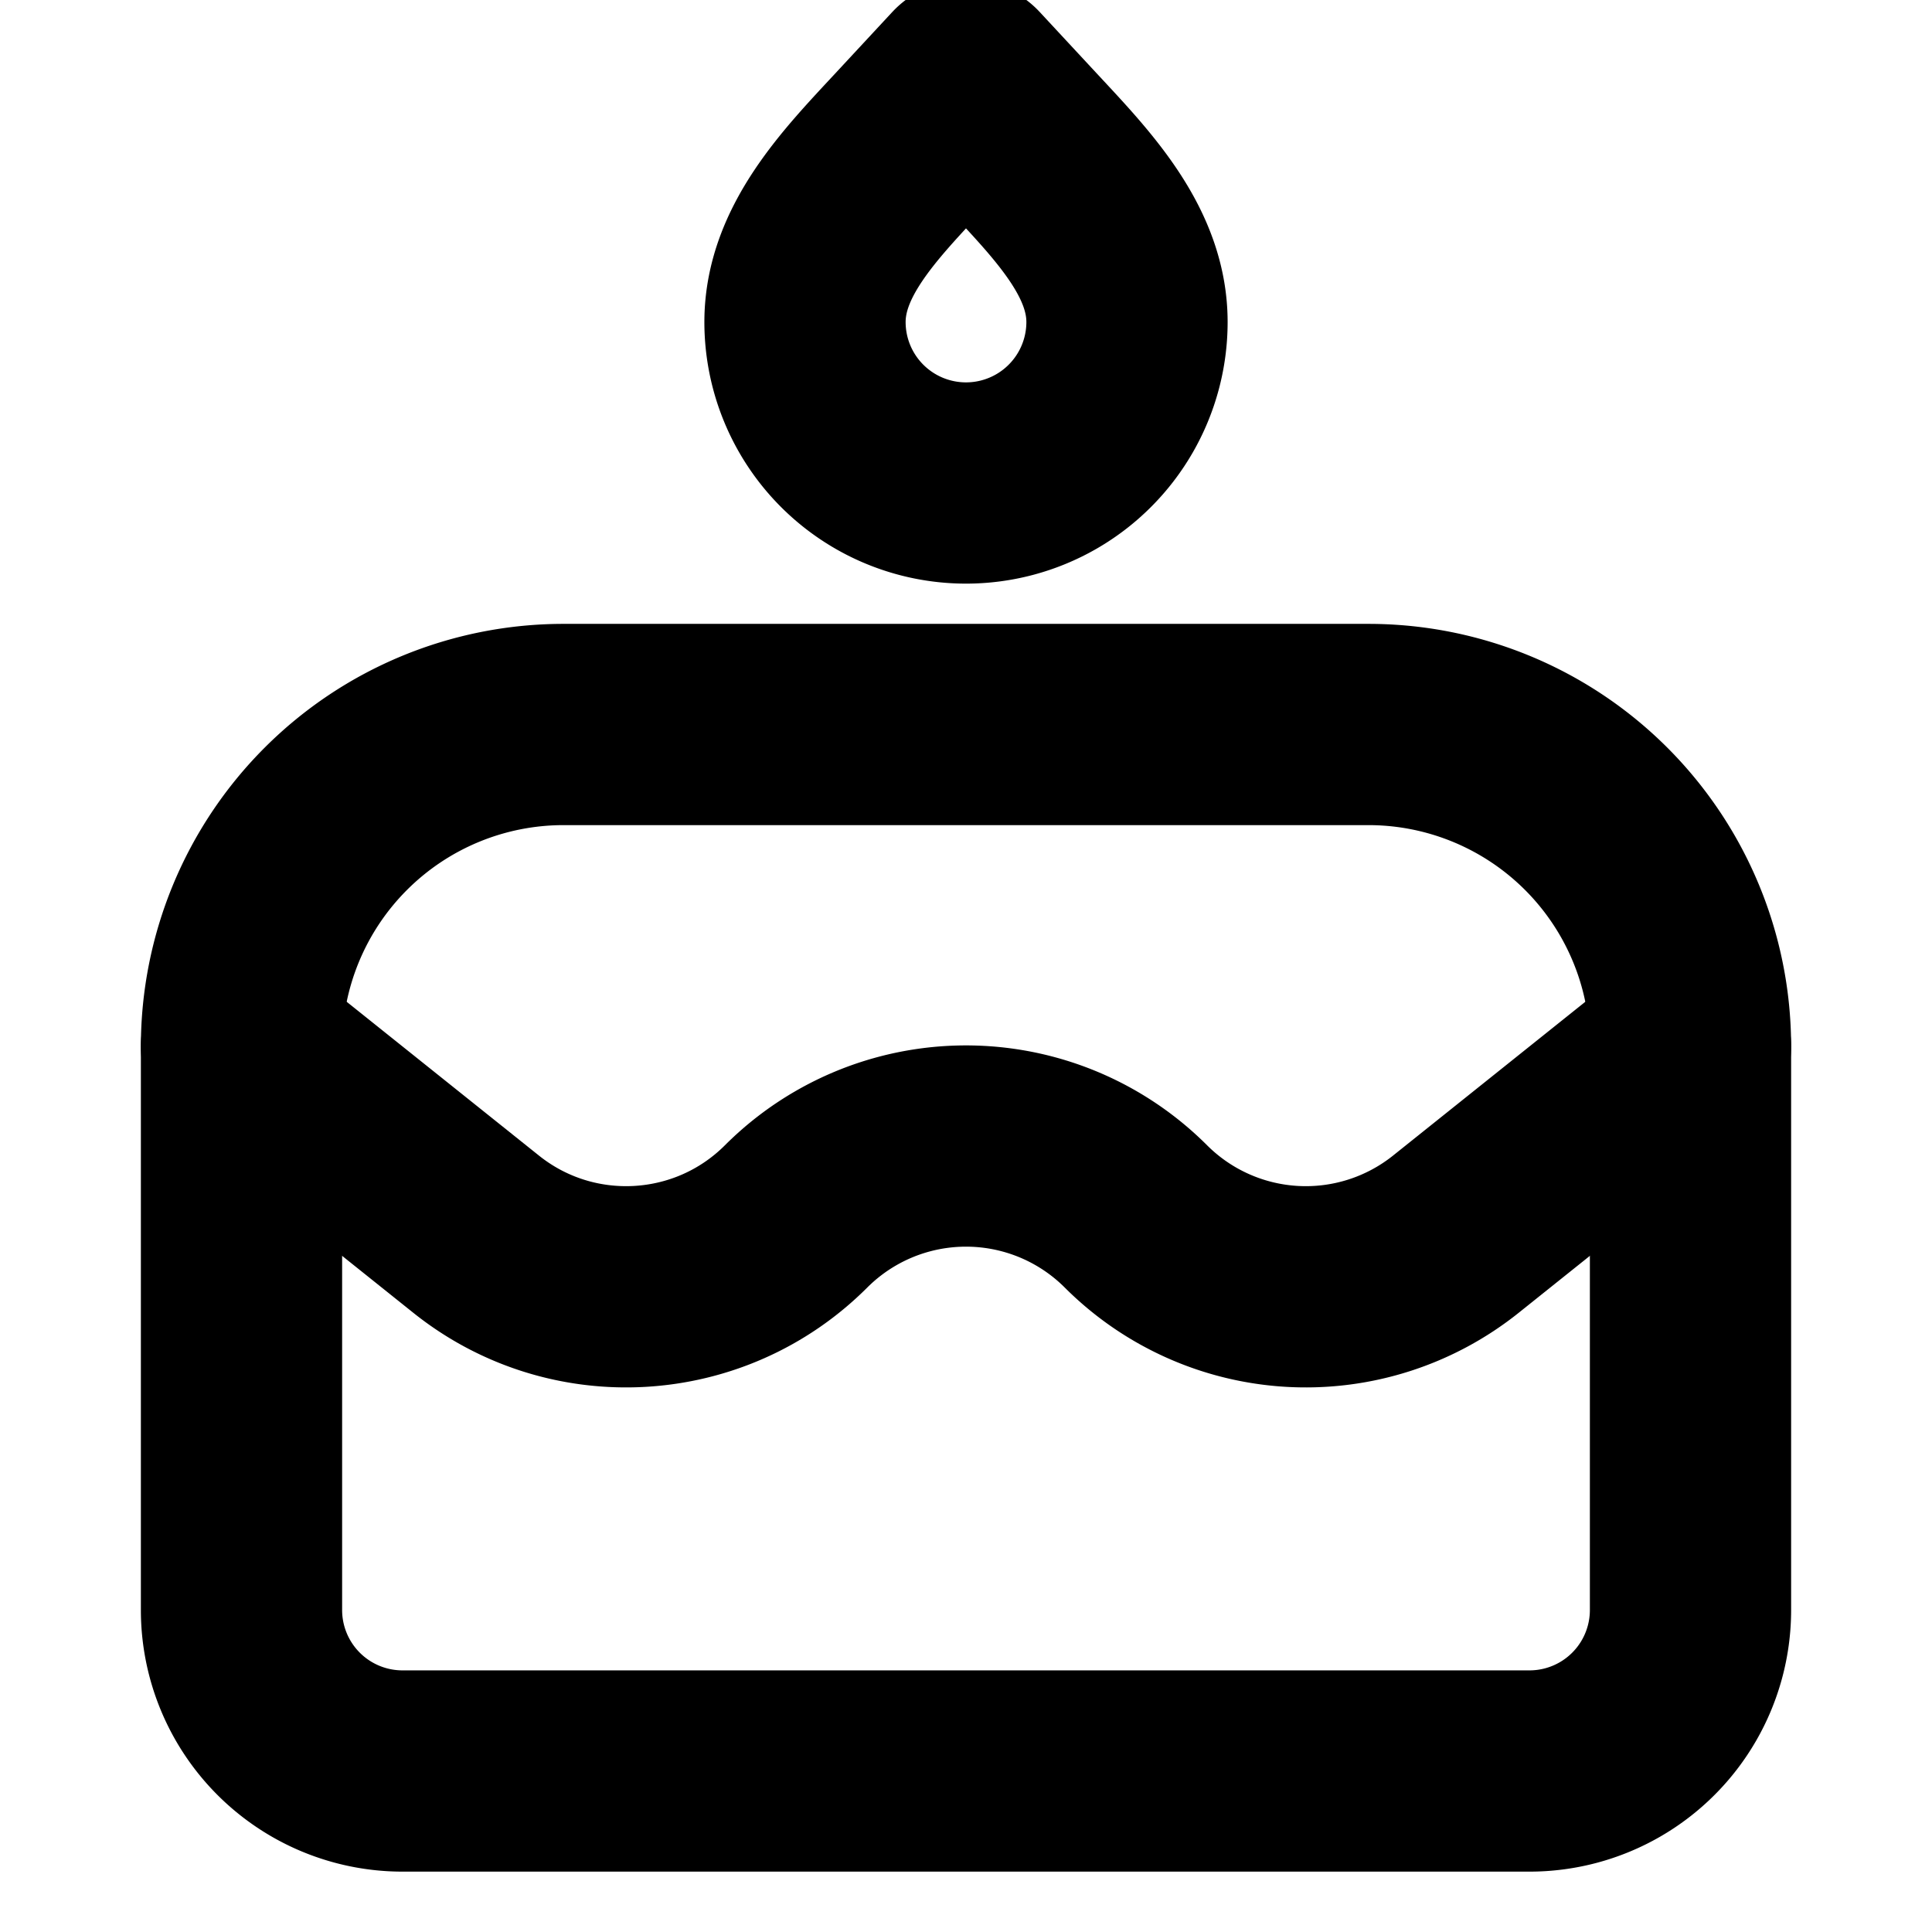 <svg class="ai ai-Cake" stroke-linejoin="round" stroke-linecap="round" stroke-width="2.5" stroke="currentColor" fill="none" viewBox="0 0 24 24" height="36" width="36" xmlns="http://www.w3.org/2000/svg"><path d="M3 13a4 4 0 0 1 4-4h10a4 4 0 0 1 4 4v7a2 2 0 0 1-2 2H5a2 2 0 0 1-2-2v-7z"></path><path d="M3 13l2.914 2.331c1.187.95 2.9.855 3.975-.22v0a2.985 2.985 0 0 1 4.222 0v0a2.985 2.985 0 0 0 3.975.22L21 13"></path><path d="M12 6a2 2 0 0 1-2-2c0-.876.677-1.576 1.273-2.217L12 1l.727.783C13.323 2.424 14 3.124 14 4a2 2 0 0 1-2 2z"></path></svg>
